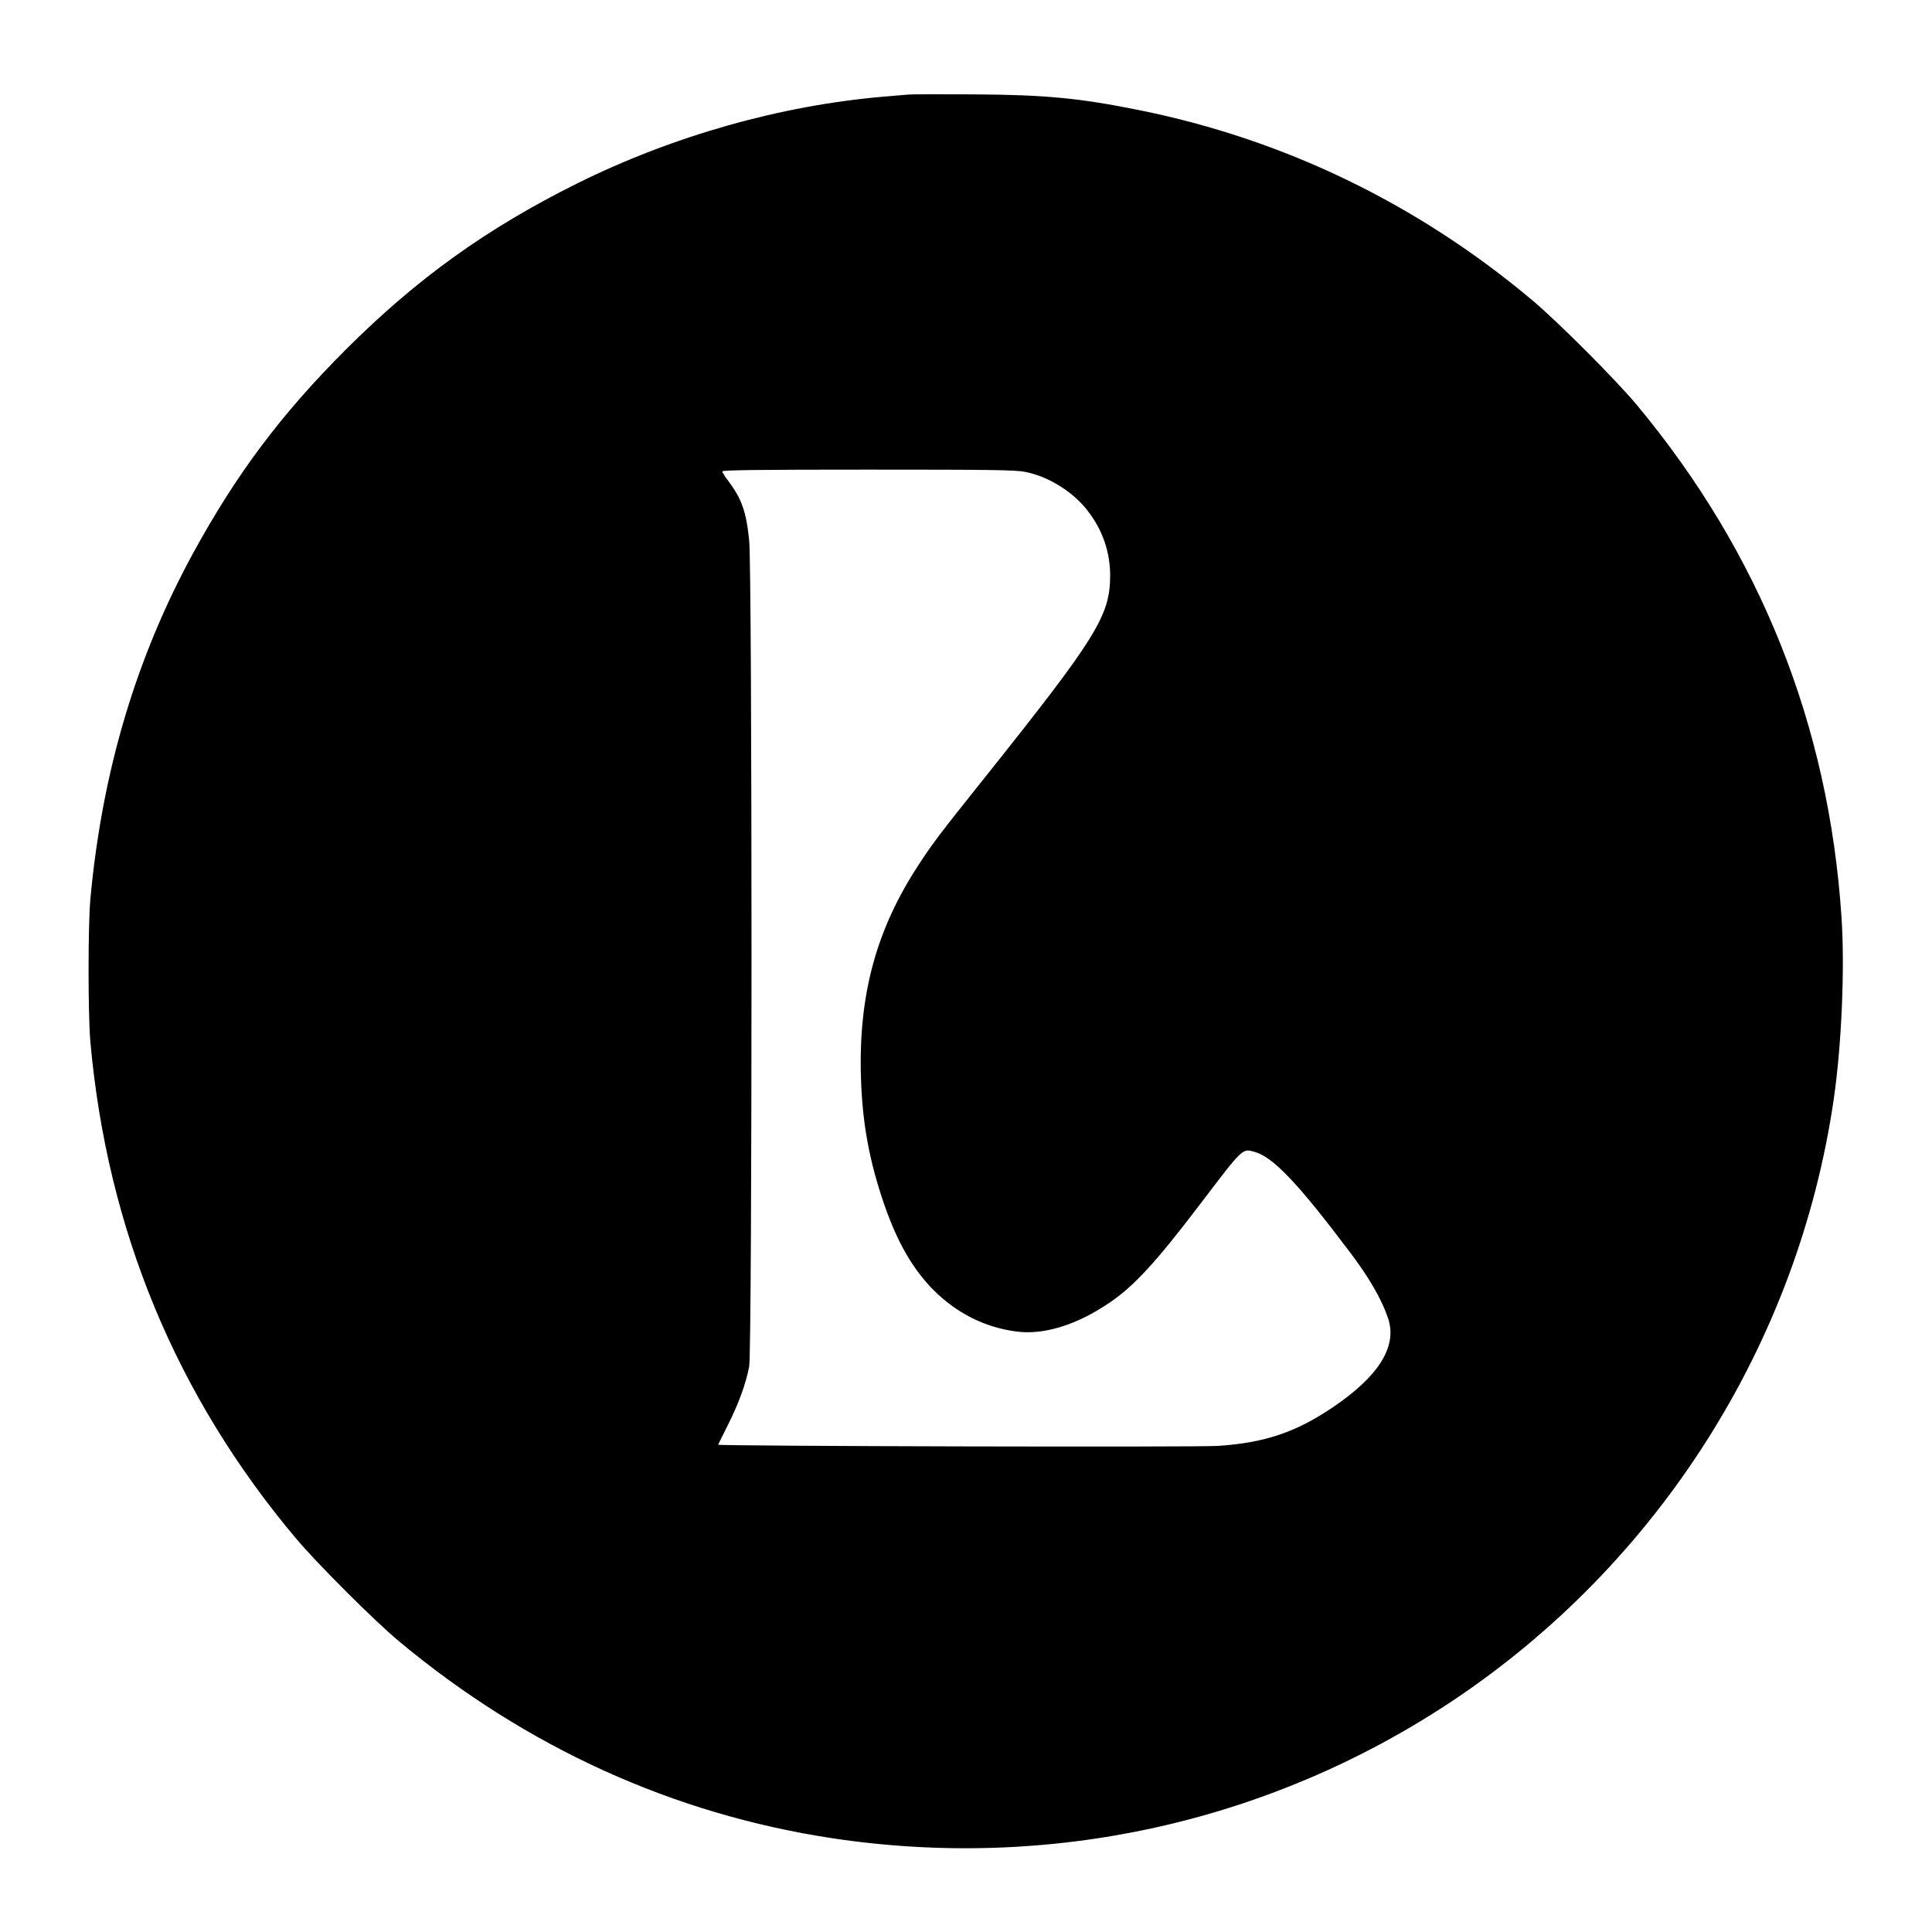 <?xml version="1.0" standalone="no"?>
<!DOCTYPE svg PUBLIC "-//W3C//DTD SVG 20010904//EN"
 "http://www.w3.org/TR/2001/REC-SVG-20010904/DTD/svg10.dtd">
<svg version="1.0" xmlns="http://www.w3.org/2000/svg"
 width="1300pt" height="1300pt" viewBox="0 0 1300 1300"
 preserveAspectRatio="xMidYMid meet">
<g transform="translate(0,1300) scale(0.1,-0.1)"
fill="#000000" stroke="none">
<path d="M6115 12364 c-22 -2 -96 -8 -165 -14 -697 -59 -1424 -265 -2070 -586
-606 -302 -1074 -638 -1551 -1114 -436 -436 -738 -838 -1030 -1373 -385 -706
-612 -1471 -691 -2327 -16 -180 -16 -775 0 -960 114 -1264 575 -2379 1382
-3340 145 -172 527 -554 695 -694 858 -715 1846 -1163 2915 -1325 1466 -221
2941 105 4170 922 1389 925 2330 2407 2569 4052 53 364 75 878 52 1225 -86
1294 -547 2447 -1377 3445 -139 167 -530 559 -704 705 -772 649 -1671 1083
-2645 1279 -401 81 -629 103 -1110 106 -220 1 -418 1 -440 -1z m782 -2539
c154 -29 320 -132 418 -257 103 -131 155 -280 155 -442 -1 -268 -90 -413 -830
-1341 -318 -398 -360 -453 -460 -606 -284 -434 -403 -872 -387 -1424 9 -311
56 -567 157 -860 89 -257 193 -436 332 -576 156 -155 341 -249 553 -278 185
-26 408 42 630 193 165 111 317 277 613 667 287 377 280 371 362 349 125 -34
291 -208 642 -674 132 -174 215 -319 258 -446 64 -190 -63 -393 -380 -605
-246 -164 -449 -232 -760 -254 -136 -10 -3373 -2 -3368 8 2 3 33 67 70 141 70
141 116 266 139 385 21 103 21 5365 0 5560 -20 194 -51 280 -142 401 -22 28
-39 56 -39 62 0 9 244 12 979 12 828 0 991 -2 1058 -15z"/>
</g>
</svg>
